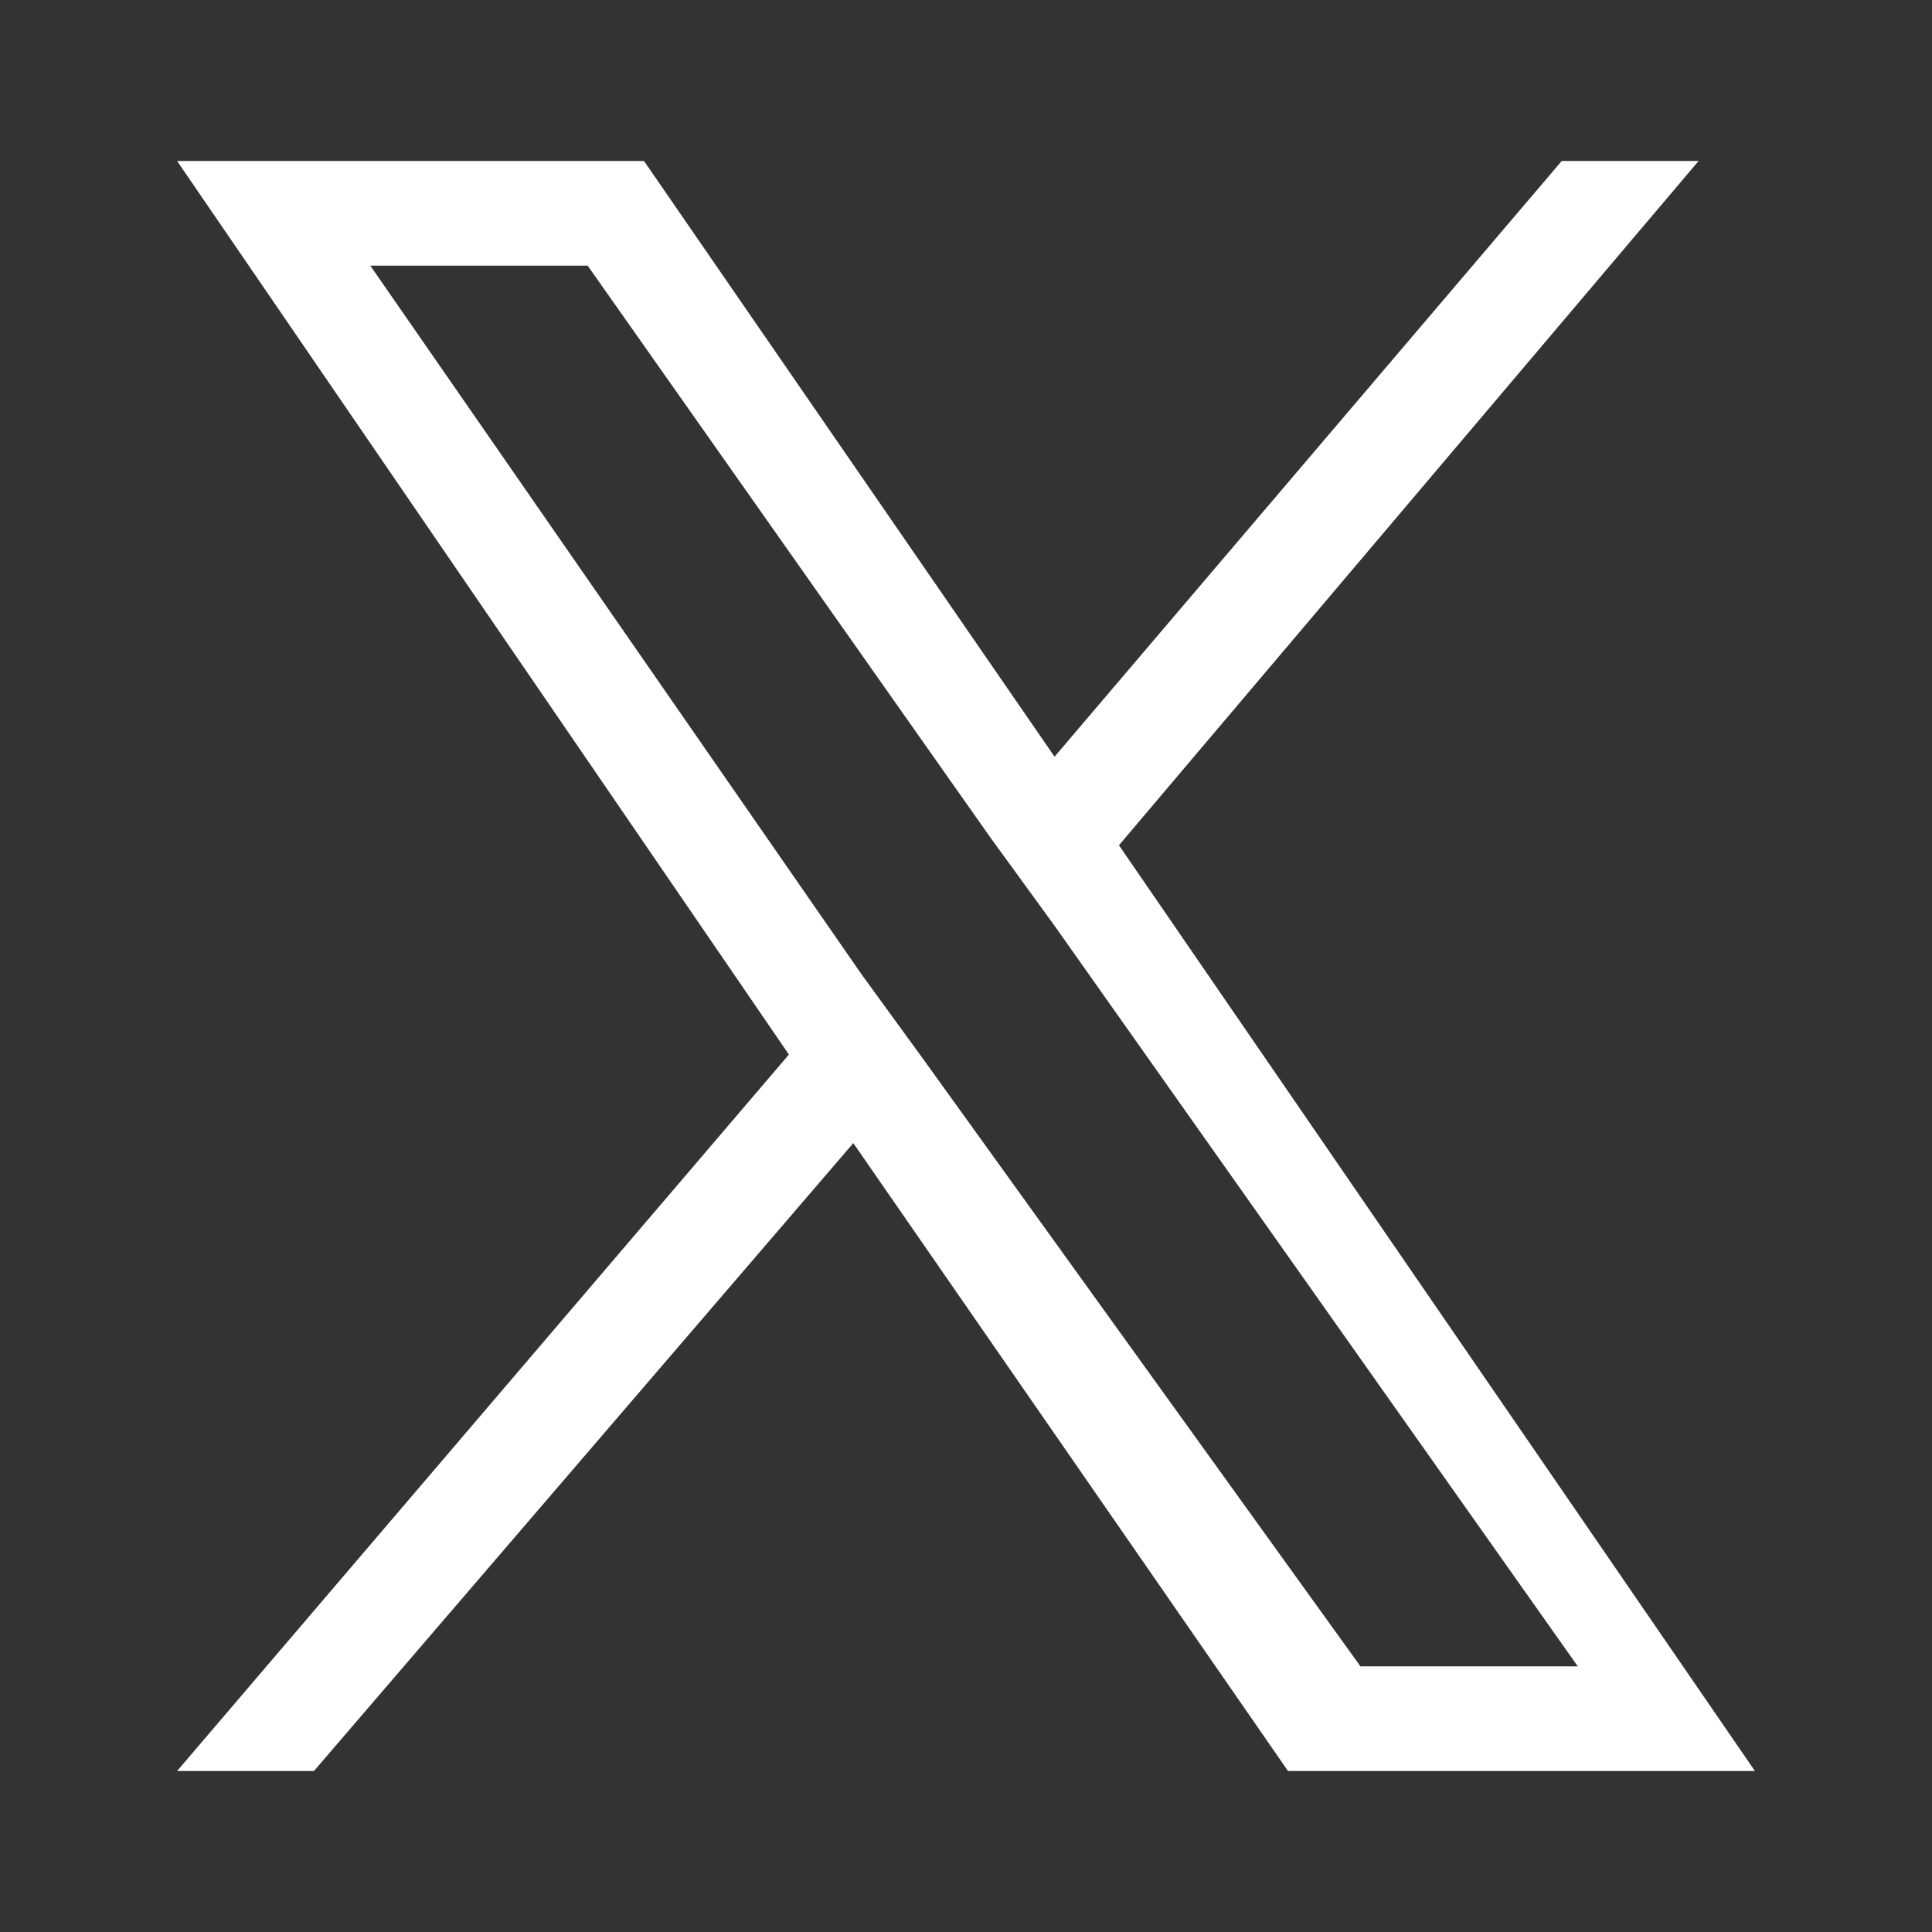 <?xml version="1.0" encoding="utf-8"?>
<!-- Generator: Adobe Illustrator 25.3.1, SVG Export Plug-In . SVG Version: 6.00 Build 0)  -->
<svg version="1.1" id="Layer_1" xmlns="http://www.w3.org/2000/svg" xmlns:xlink="http://www.w3.org/1999/xlink" x="0px" y="0px"
	 viewBox="0 0 24 24" style="enable-background:new 0 0 24 24;" xml:space="preserve">
<rect x="0" y="0" width="24" height="24" fill="#333333" stroke="none"/>
<style type="text/css">
	.st0{fill:#FFFFFF;}
</style>
<path class="st0" d="M13.9,10.5L21.1,2h-1.7l-6.3,7.4L8,2H2.2l7.6,11.1L2.2,22h1.7l6.7-7.8L16,22h5.8L13.9,10.5L13.9,10.5z
	 M11.5,13.2l-0.8-1.1L4.6,3.3h2.7l5,7.1l0.8,1.1l6.5,9.2h-2.7L11.5,13.2L11.5,13.2z"/>
</svg>
